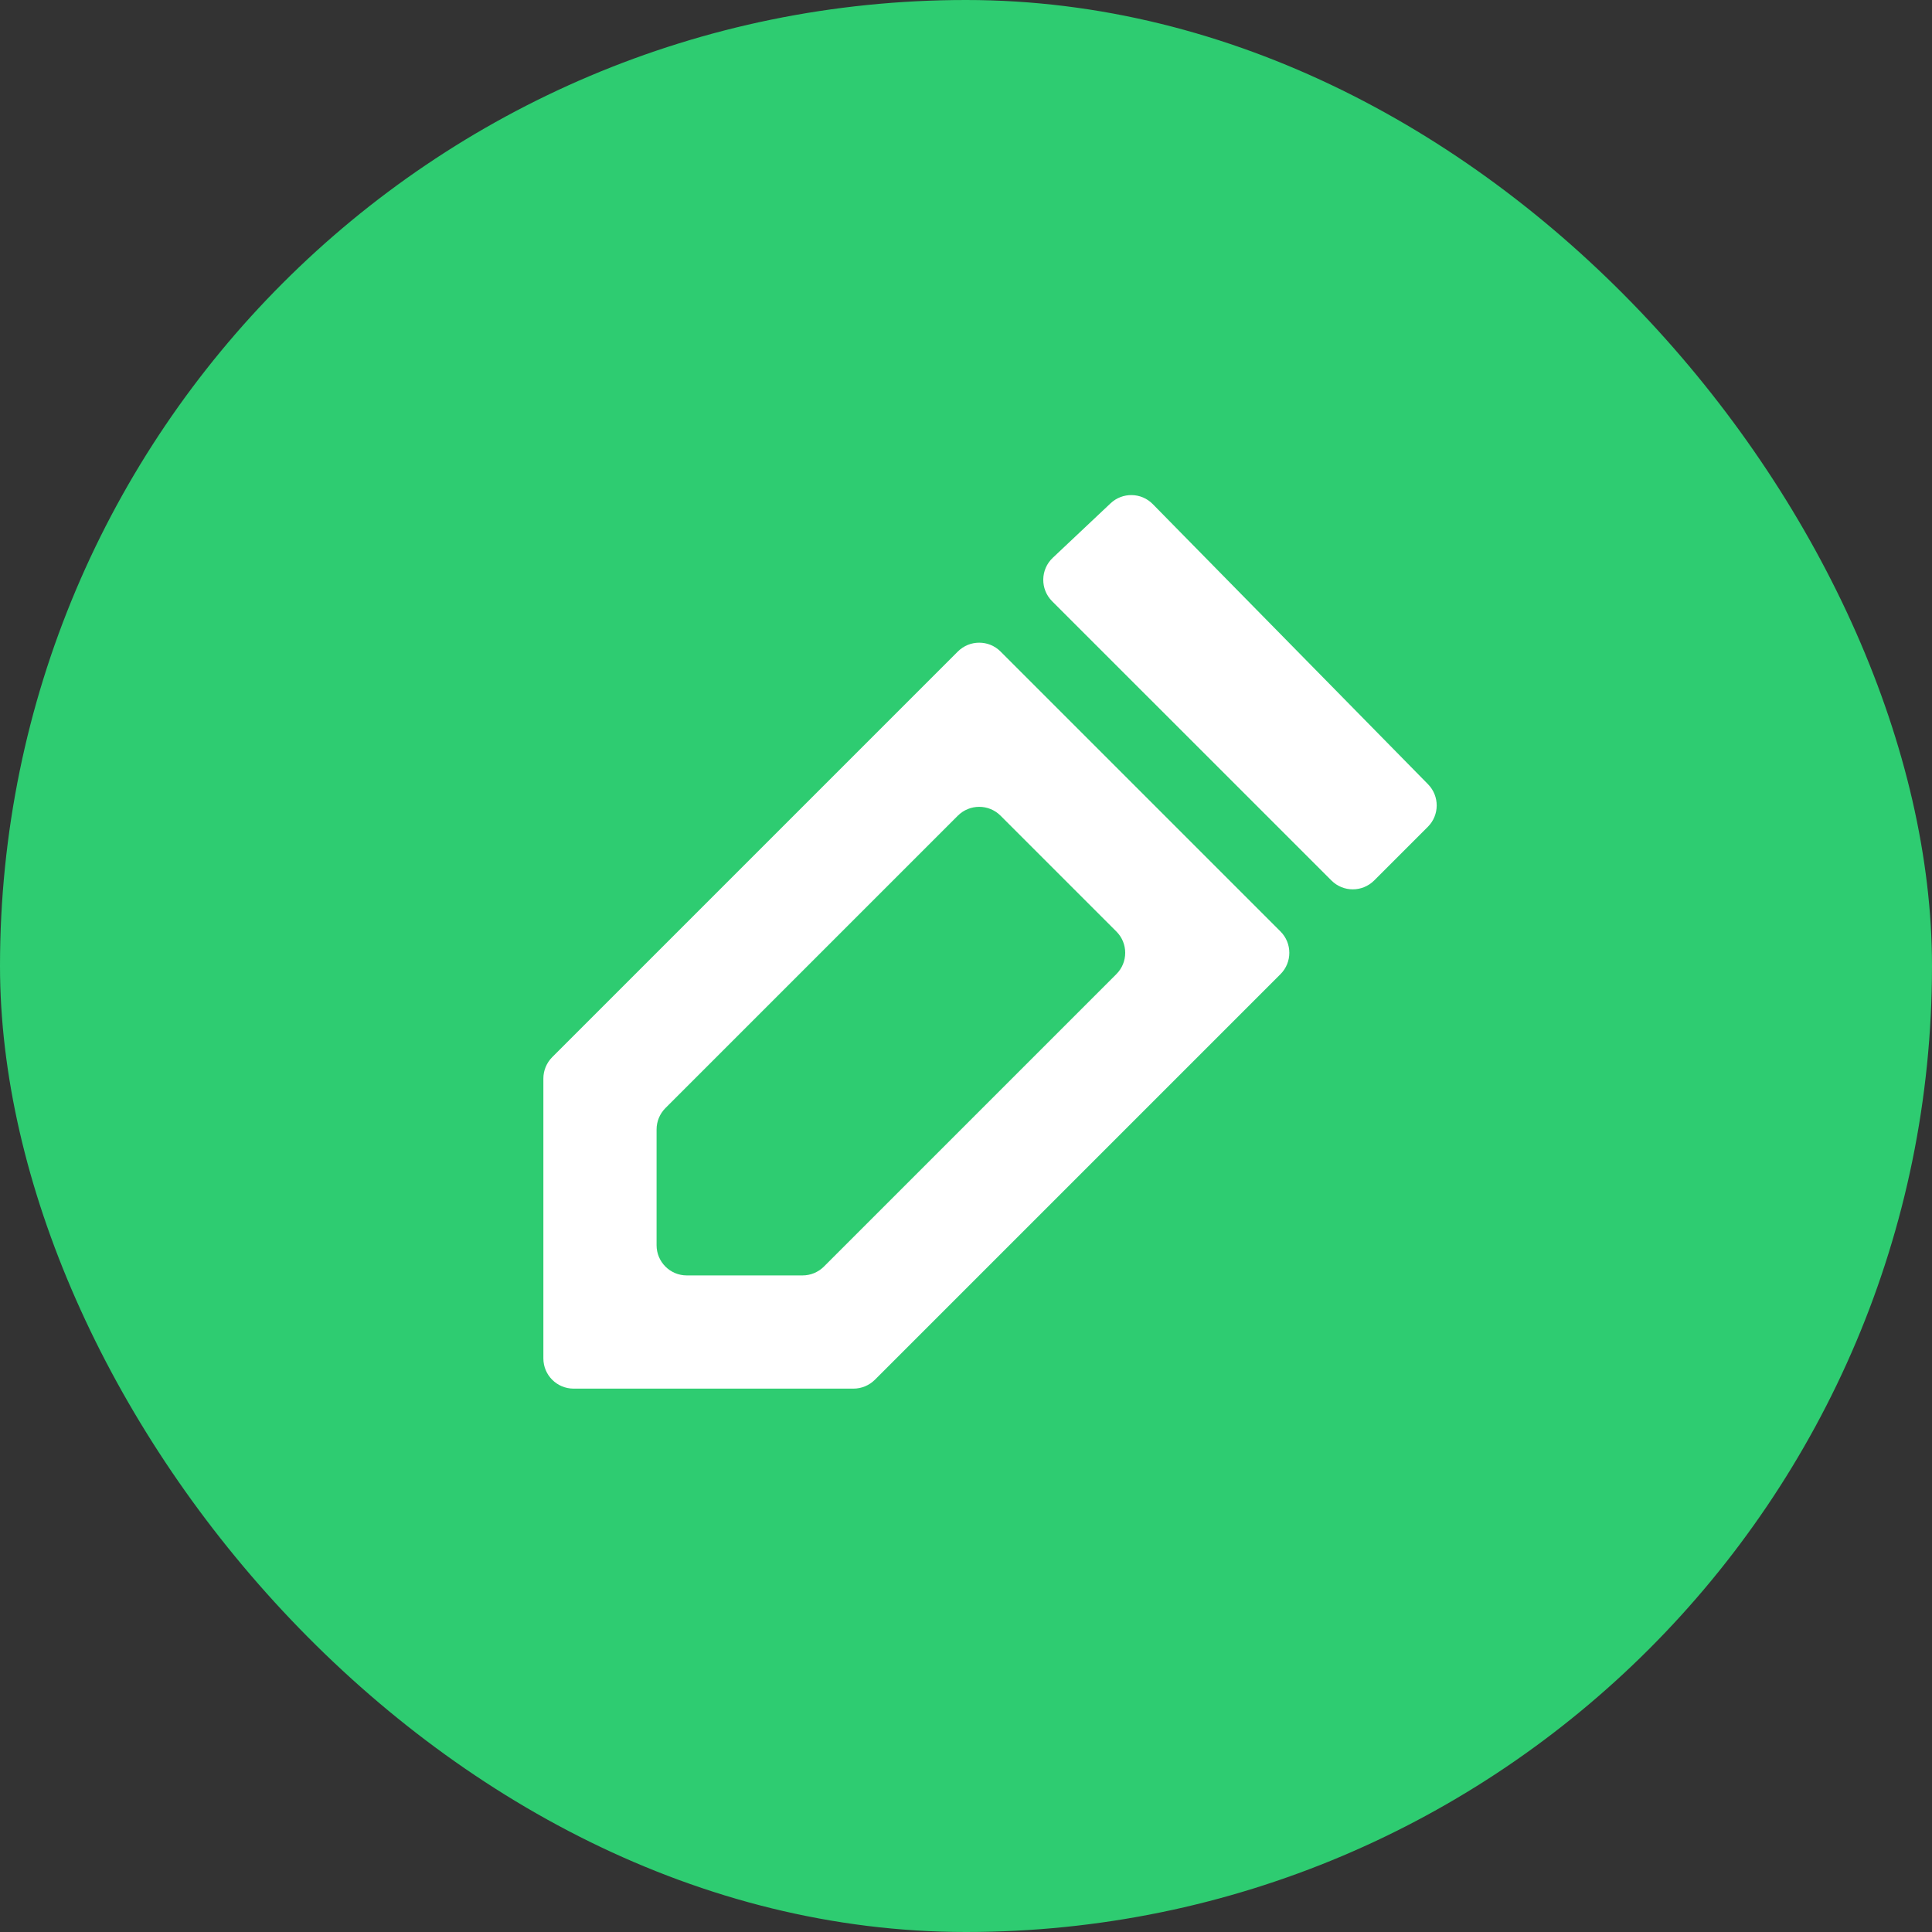<svg width="24" height="24" viewBox="0 0 32 32" fill="none" xmlns="http://www.w3.org/2000/svg"><rect x="0" y="0" width="32" height="32" fill="#333333" stroke="none"/><rect width="32" height="32" rx="16" fill="#2ecc71"></rect><path d="M15.865 10.791C16.061 10.596 16.377 10.596 16.572 10.791L21.209 15.428C21.404 15.623 21.404 15.94 21.209 16.135L14.49 22.854C14.396 22.947 14.269 23 14.137 23H9.5C9.224 23 9 22.776 9 22.5V17.863C9 17.731 9.053 17.604 9.146 17.51L15.865 10.791ZM16.572 13.51C16.377 13.315 16.061 13.315 15.865 13.51L11.021 18.354C10.928 18.447 10.875 18.575 10.875 18.707V20.625C10.875 20.901 11.099 21.125 11.375 21.125H13.293C13.425 21.125 13.553 21.072 13.646 20.979L18.49 16.135C18.686 15.94 18.686 15.623 18.49 15.428L16.572 13.51ZM18.394 8.337C18.592 8.15 18.903 8.155 19.094 8.35L23.653 12.99C23.845 13.186 23.844 13.5 23.65 13.694L22.76 14.584C22.564 14.779 22.248 14.779 22.053 14.584L17.426 9.958C17.227 9.758 17.232 9.434 17.436 9.24L18.394 8.337Z" fill="#ffffff"></path></svg>